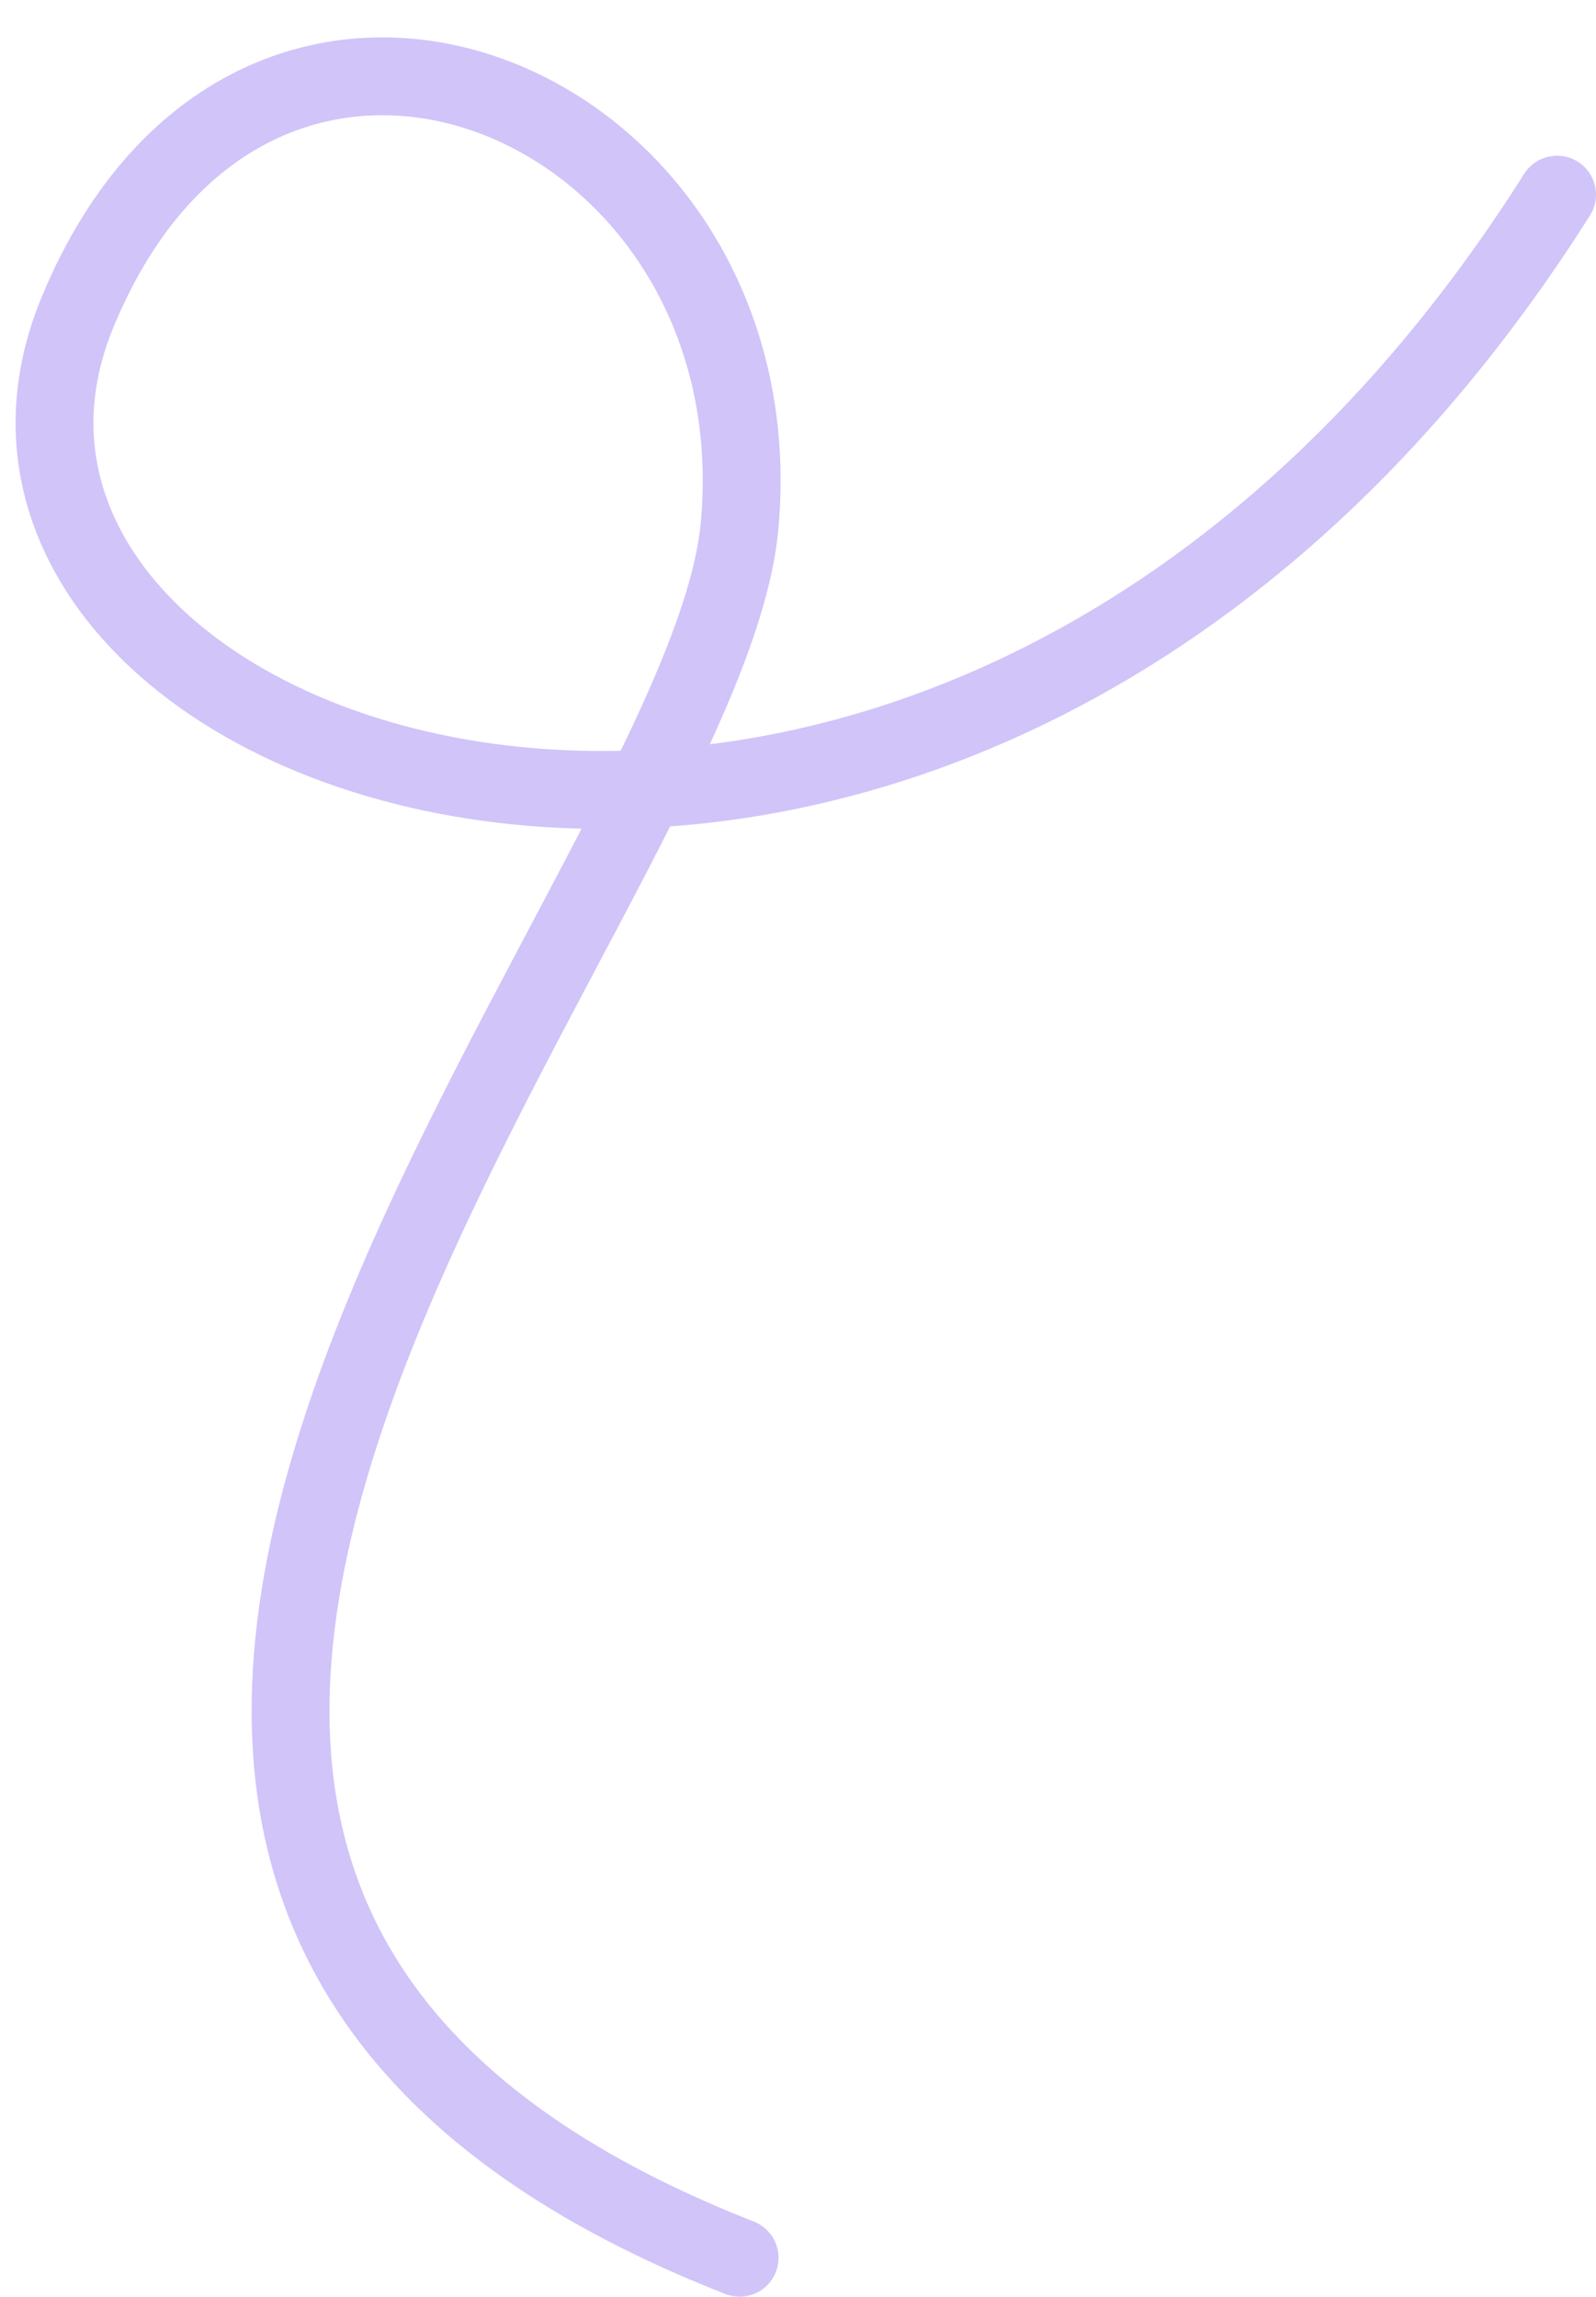 <?xml version="1.0" encoding="utf-8"?>
<svg xmlns="http://www.w3.org/2000/svg" fill="none" height="59" width="41">
  <path d="M40 5C24.5 29.5-3 20 2 8c4.6-11.1 18-5.5 17 5.5-.9 10-25.5 34.5 0 44.5" stroke="#D1C4F9" stroke-linecap="round" stroke-width="2"/>
</svg>